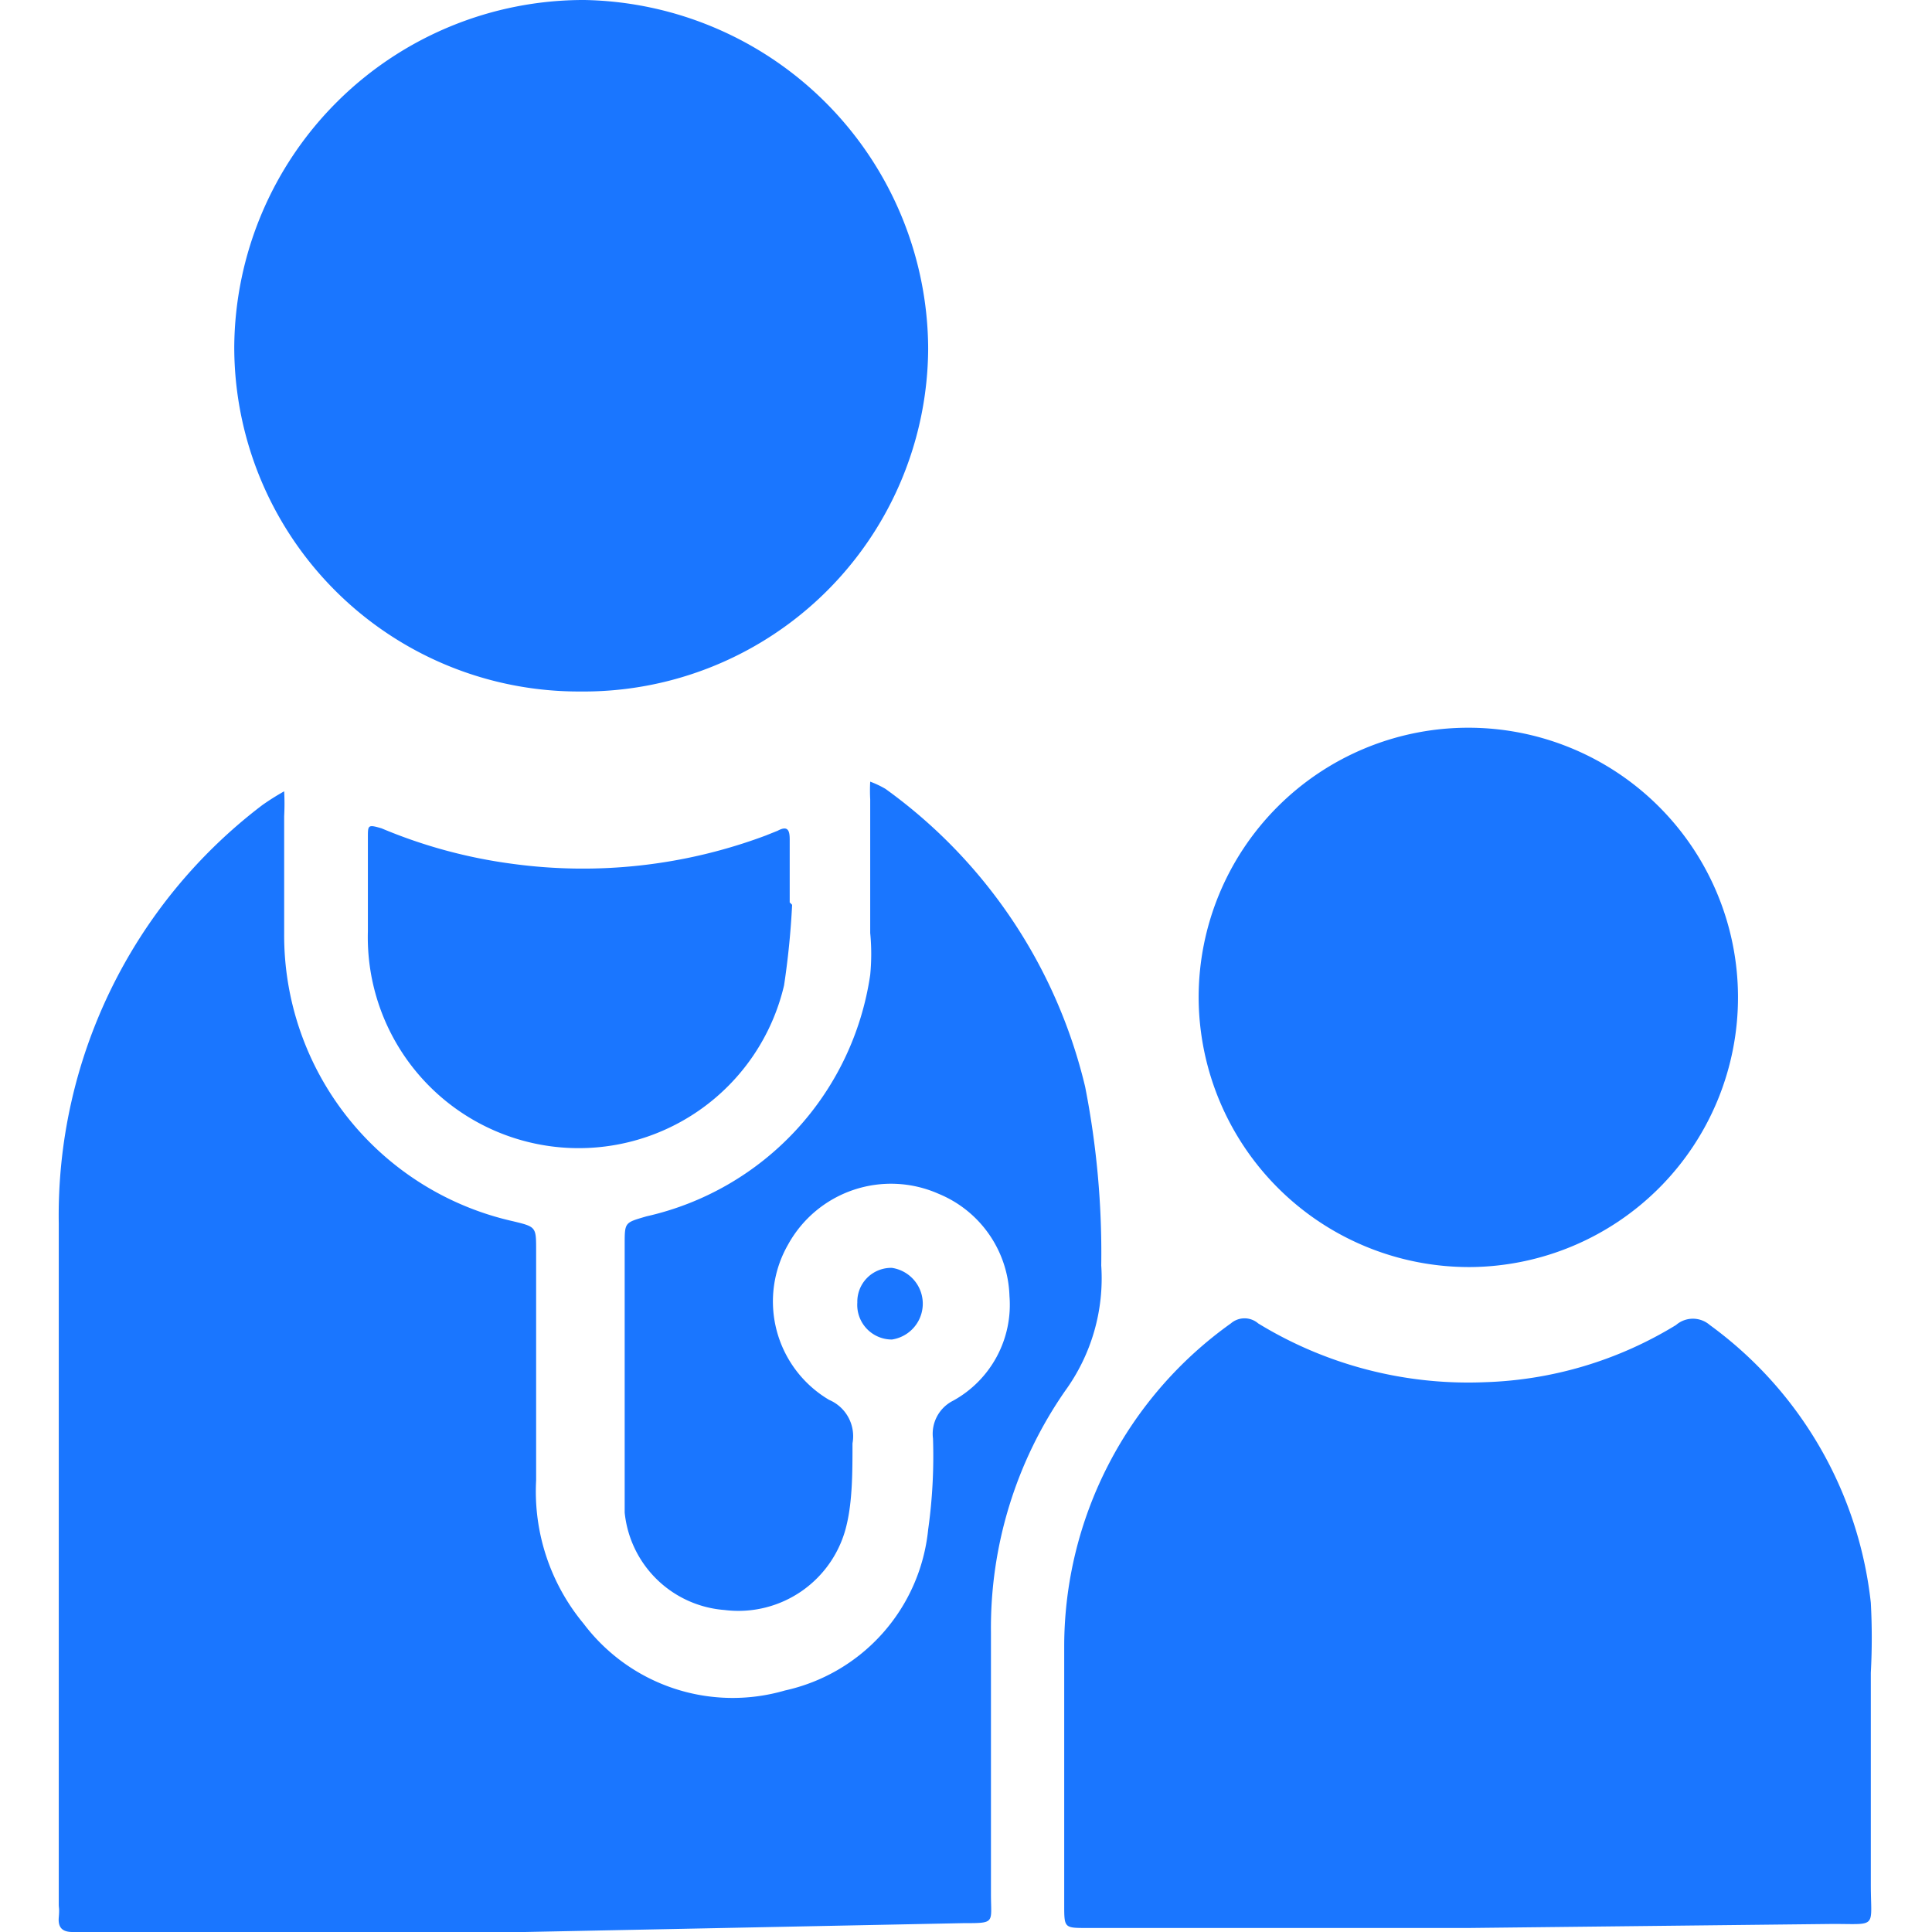 <svg id="Слой_1" data-name="Слой 1" xmlns="http://www.w3.org/2000/svg" width="24" height="24" viewBox="0 0 24 24"><defs><style>.cls-1{fill:#1a76ff;}</style></defs><title>989</title><path class="cls-1" d="M6.52,24H.9c-.13,0-.18-.06-.17-.18s0-.11,0-.16c0-2.82,0-5.64,0-8.46A6.4,6.4,0,0,1,3.26,10a3.13,3.13,0,0,1,.27-.17,2.92,2.92,0,0,1,0,.31c0,.49,0,1,0,1.46a3.64,3.64,0,0,0,2.84,3.57c.29.07.29.07.29.36q0,1.43,0,2.86a2.57,2.57,0,0,0,.59,1.78A2.32,2.32,0,0,0,9.75,21,2.28,2.28,0,0,0,11.53,19a6.54,6.54,0,0,0,.06-1.13.46.46,0,0,1,.25-.47,1.36,1.36,0,0,0,.7-1.3,1.42,1.42,0,0,0-.88-1.27,1.46,1.46,0,0,0-1.87.63,1.42,1.42,0,0,0,.51,1.93.49.49,0,0,1,.29.54c0,.34,0,.7-.07,1A1.38,1.38,0,0,1,9,20a1.35,1.35,0,0,1-1.24-1.21c0-.44,0-.89,0-1.33q0-1,0-2c0-.28,0-.27.27-.35a3.61,3.61,0,0,0,2.78-3,2.68,2.68,0,0,0,0-.52c0-.55,0-1.11,0-1.66a2.11,2.11,0,0,1,0-.22,1.18,1.18,0,0,1,.19.09,6.38,6.38,0,0,1,2.48,3.7,10.7,10.7,0,0,1,.2,2.22,2.38,2.38,0,0,1-.45,1.56,5.16,5.16,0,0,0-.92,3c0,1.08,0,2.17,0,3.25,0,.36.06.36-.34.36Z"/><path class="cls-1" d="M18.25,23.95H13.5c-.28,0-.28,0-.28-.29,0-1.07,0-2.15,0-3.22a4.93,4.93,0,0,1,2.07-4,.26.26,0,0,1,.34,0,5,5,0,0,0,2.82.73,4.83,4.83,0,0,0,2.37-.71.32.32,0,0,1,.42,0,4.93,4.93,0,0,1,2,3.45,8.11,8.11,0,0,1,0,.87q0,1.32,0,2.63c0,.55.09.49-.47.49Z"/><path class="cls-1" d="M7.21,8.59a4.28,4.28,0,0,1-4.3-4.28A4.34,4.34,0,0,1,7.26,0a4.35,4.35,0,0,1,4.27,4.33A4.28,4.28,0,0,1,7.21,8.59Z"/><path class="cls-1" d="M14.89,12.39a3.35,3.35,0,1,1,3.37,3.35A3.36,3.36,0,0,1,14.89,12.39Z"/><path class="cls-1" d="M9.84,11.24a10.06,10.06,0,0,1-.1,1,2.62,2.62,0,0,1-5.17-.67c0-.39,0-.78,0-1.17,0-.15,0-.16.17-.11a6.31,6.31,0,0,0,1.62.44,6.48,6.48,0,0,0,3.15-.35l.15-.06c.13-.07.15,0,.15.11q0,.39,0,.78Z"/><path class="cls-1" d="M11.08,15.75a.45.45,0,0,1,0,.89.43.43,0,0,1-.43-.46A.42.42,0,0,1,11.08,15.75Z"/></svg>